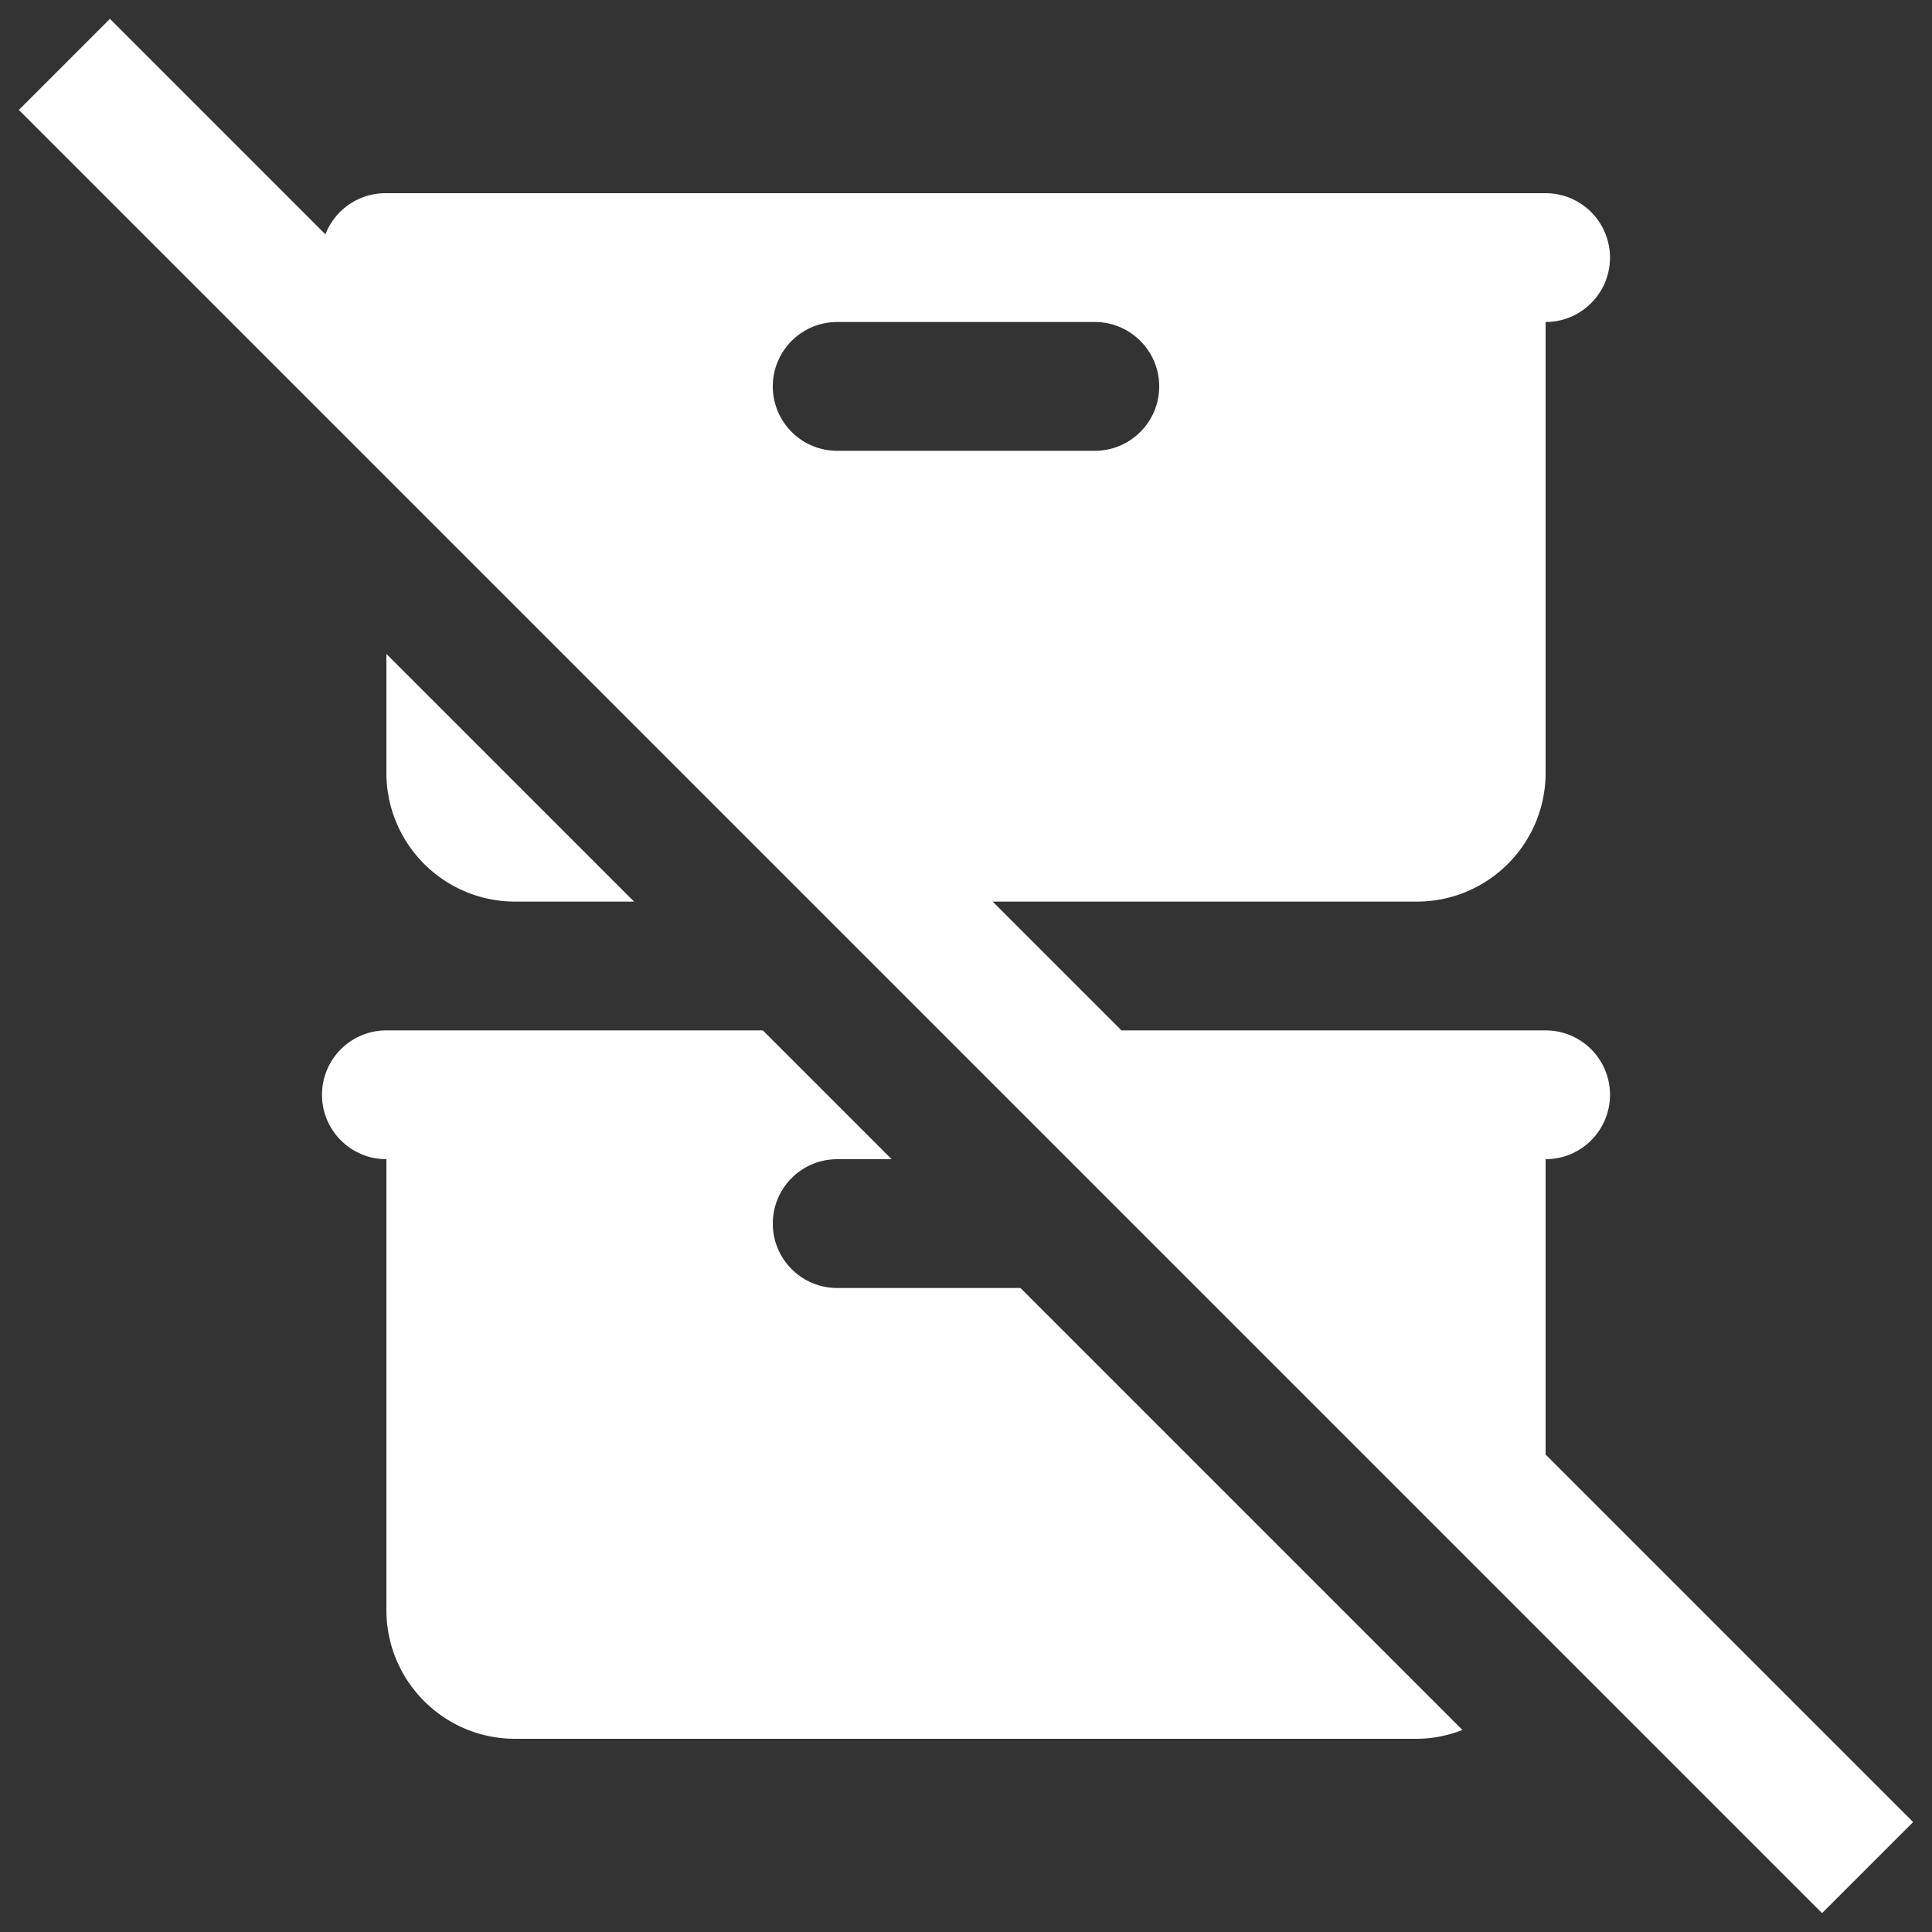 <svg fill="#FFFFFF" xmlns="http://www.w3.org/2000/svg"  viewBox="0 0 30 30" width="30px" height="30px"><rect x="0" y="0" width="30" height="30" fill="#333333" stroke="none"/><path d="M 1.707 0.293 L 0.293 1.707 L 28.293 29.707 L 29.707 28.293 L 24 22.586 L 24 18 C 24.553 18 25 17.552 25 17 C 25 16.448 24.553 16 24 16 L 17.414 16 L 15.414 14 L 22 14 C 23.105 14 24 13.105 24 12 L 24 5 A 1 1 0 1 0 24 3 L 6 3 A 1 1 0 0 0 5.053 3.639 L 1.707 0.293 z M 13 5 L 17 5 C 17.552 5 18 5.448 18 6 C 18 6.552 17.552 7 17 7 L 13 7 C 12.448 7 12 6.552 12 6 C 12 5.448 12.448 5 13 5 z M 6 10.154 L 6 12 C 6 13.105 6.895 14 8 14 L 9.846 14 L 6 10.154 z M 6 16 C 5.447 16 5 16.448 5 17 C 5 17.552 5.447 18 6 18 L 6 25 C 6 26.105 6.895 27 8 27 L 22 27 C 22.251 27 22.488 26.948 22.709 26.863 L 15.846 20 L 13 20 C 12.448 20 12 19.552 12 19 C 12 18.448 12.448 18 13 18 L 13.846 18 L 11.846 16 L 6 16 z"/></svg>